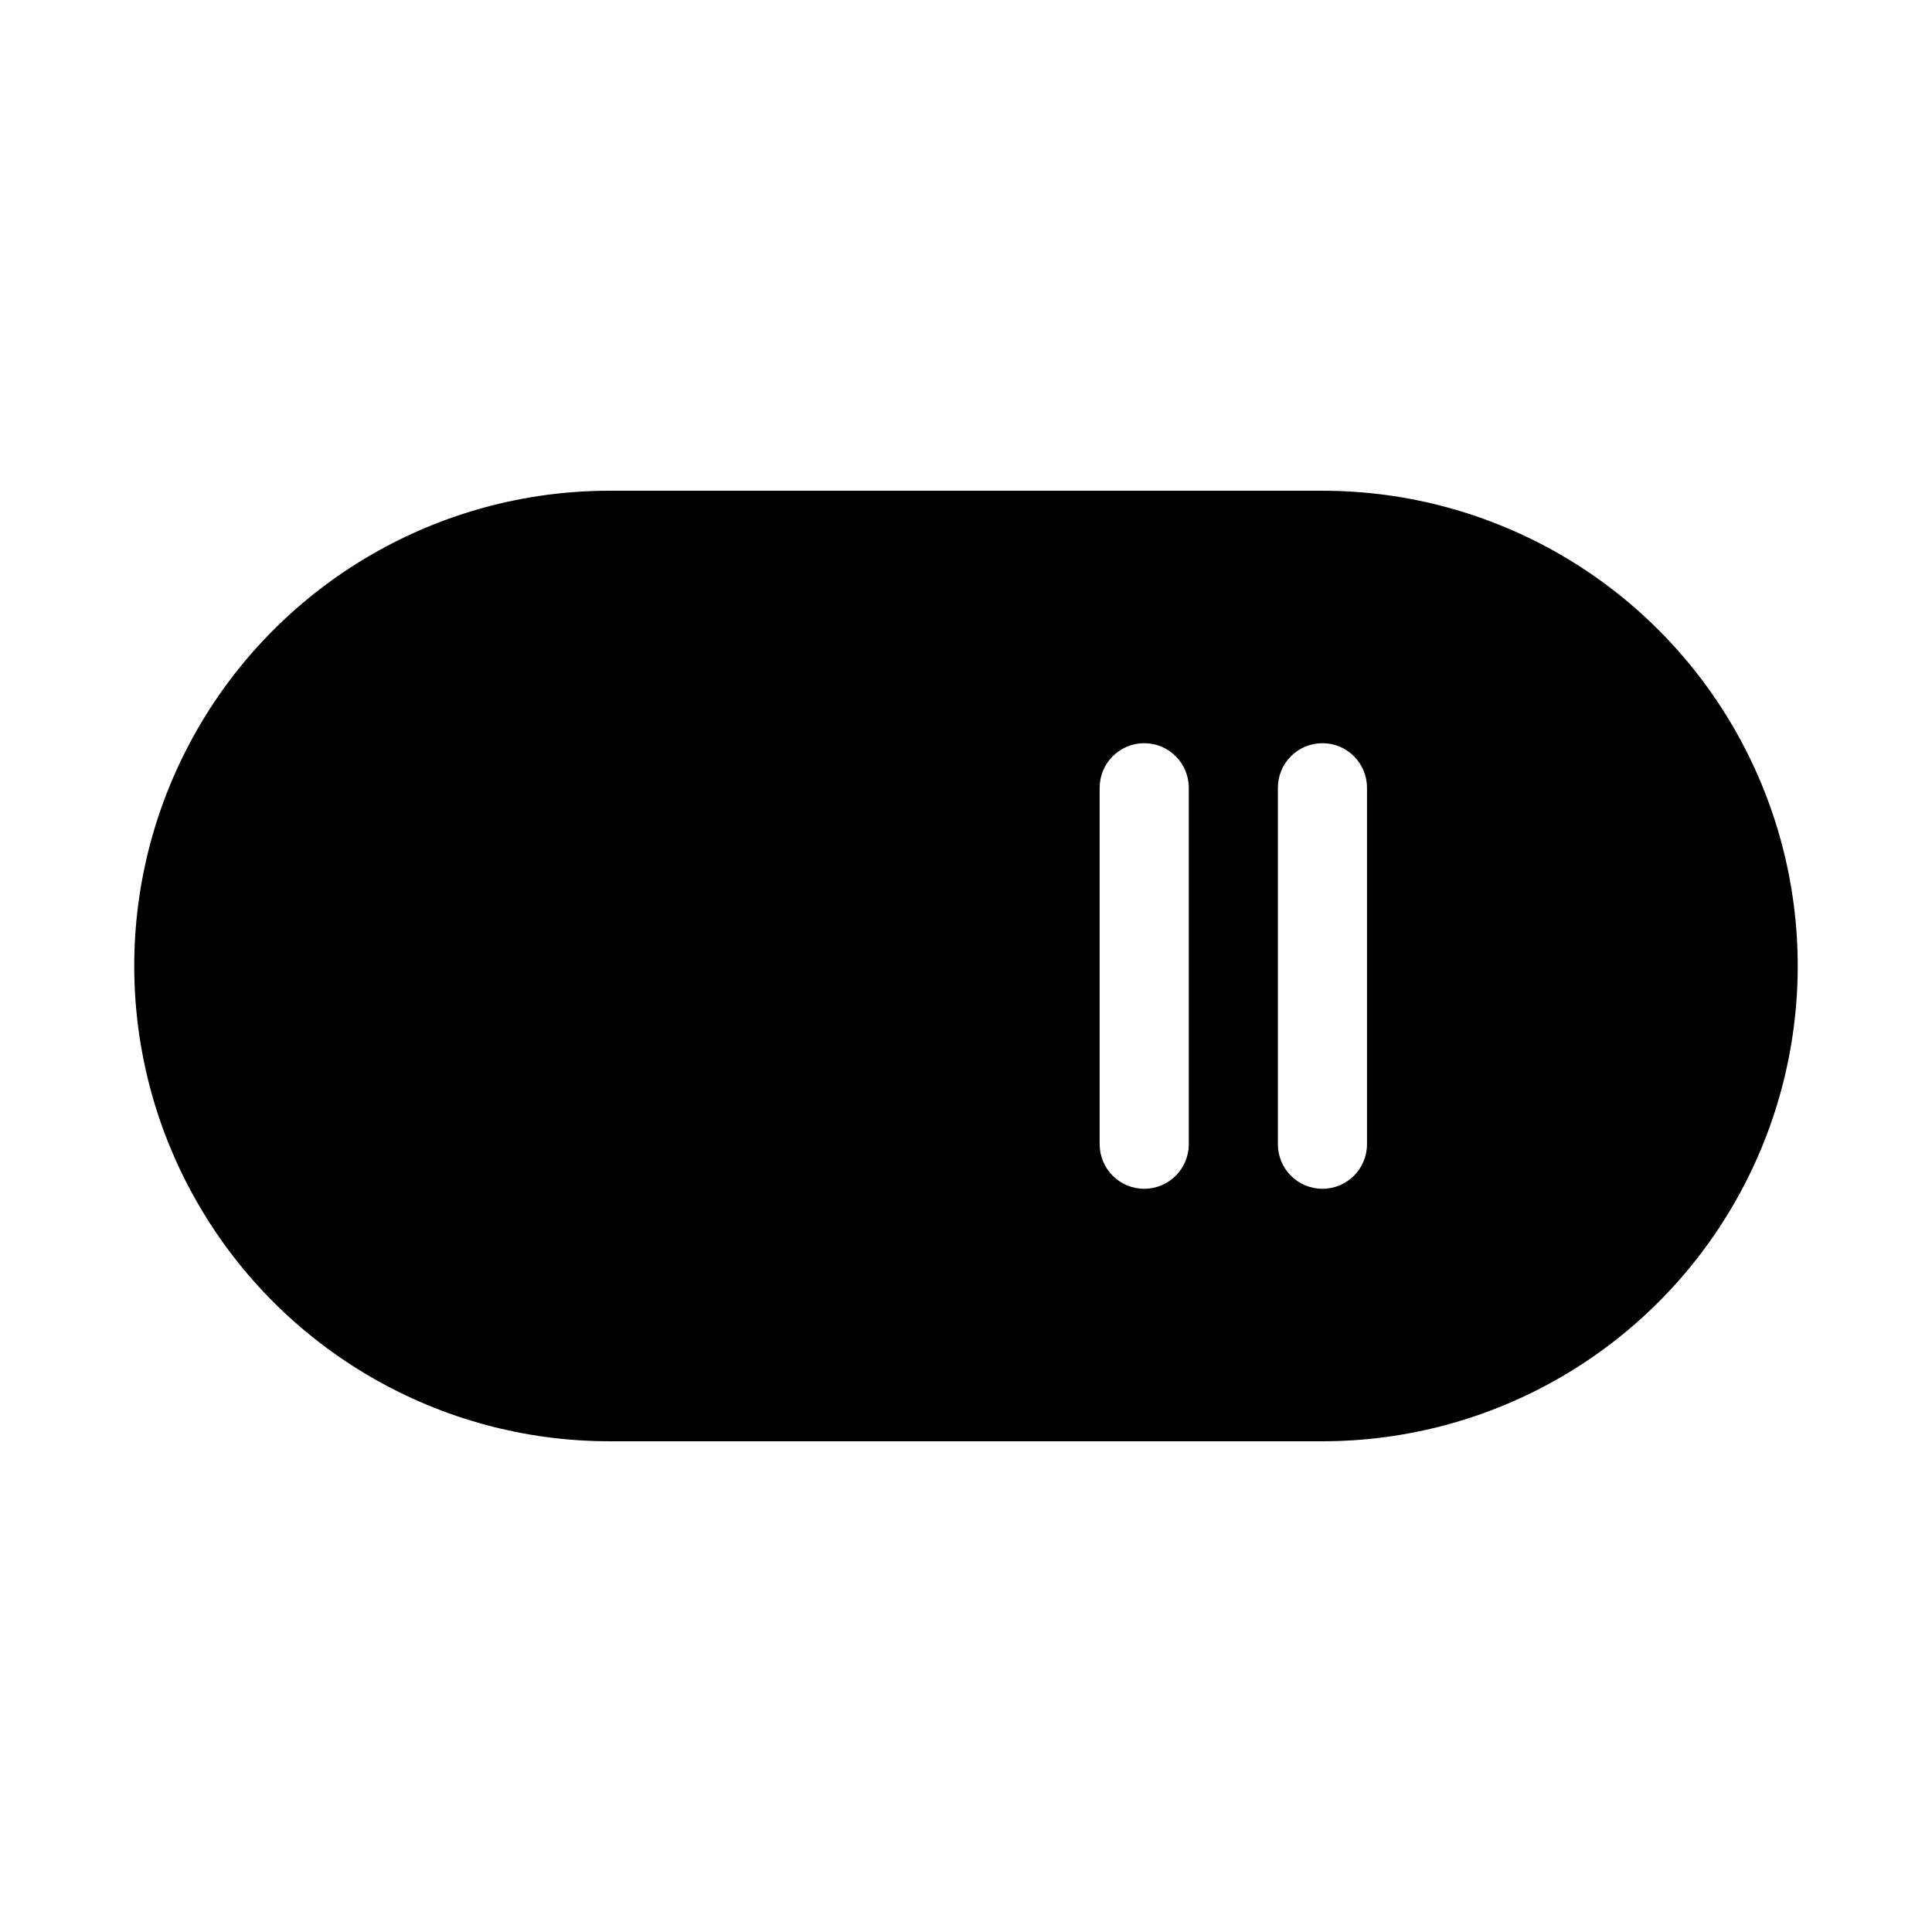<?xml version="1.0" encoding="UTF-8"?>
<!-- Uploaded to: ICON Repo, www.svgrepo.com, Generator: ICON Repo Mixer Tools -->
<svg fill="#000000" width="800px" height="800px" version="1.1" viewBox="144 144 512 512" xmlns="http://www.w3.org/2000/svg">
 <path d="m494.46 274.05h-188.93c-45 0-86.578 24.004-109.08 62.977-22.5 38.969-22.5 86.98 0 125.95 22.5 38.969 64.078 62.973 109.08 62.973h188.93c45 0 86.582-24.004 109.08-62.973 22.5-38.973 22.5-86.984 0-125.95-22.496-38.973-64.078-62.977-109.08-62.977zm-35.422 173.18c0 6.523-5.285 11.809-11.809 11.809-6.519 0-11.809-5.285-11.809-11.809v-94.465c0-6.519 5.289-11.809 11.809-11.809 6.523 0 11.809 5.289 11.809 11.809zm47.23 0c0 6.523-5.285 11.809-11.809 11.809-6.519 0-11.805-5.285-11.805-11.809v-94.465c0-6.519 5.285-11.809 11.805-11.809 6.523 0 11.809 5.289 11.809 11.809z"/>
</svg>